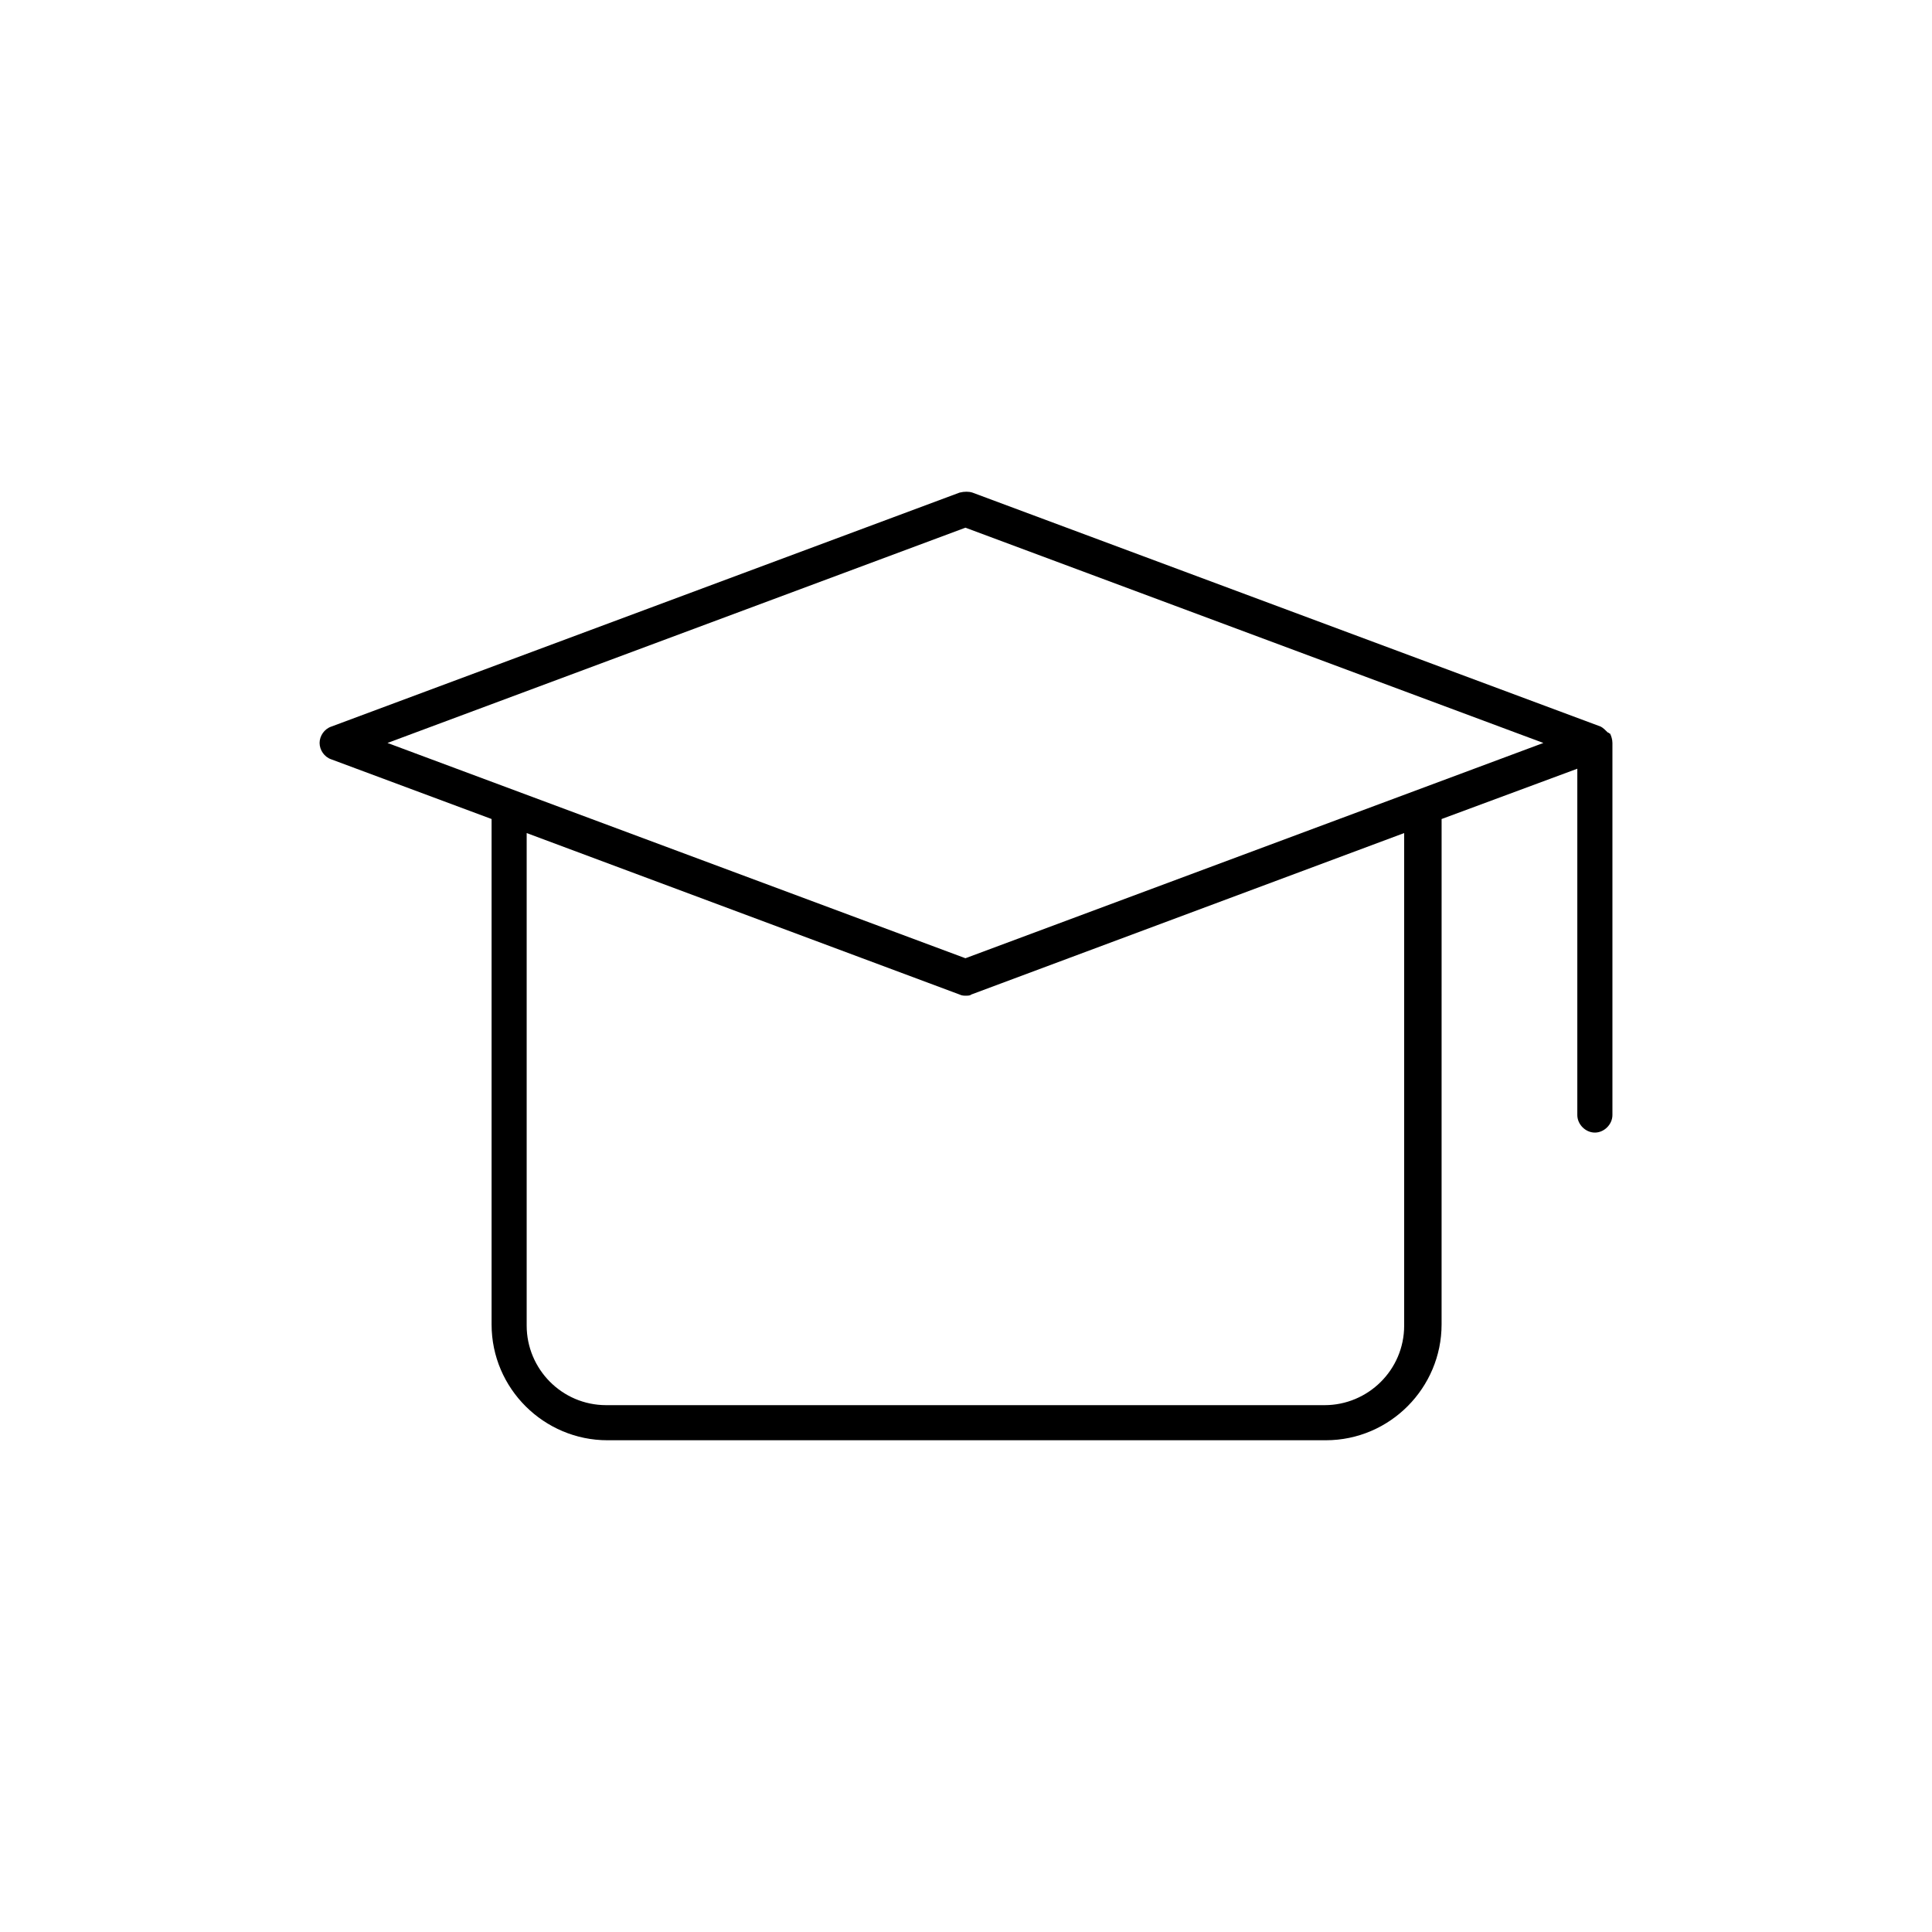 <?xml version="1.0" encoding="UTF-8"?>
<!-- The Best Svg Icon site in the world: iconSvg.co, Visit us! https://iconsvg.co -->
<svg fill="#000000" width="800px" height="800px" version="1.1" viewBox="144 144 512 512" xmlns="http://www.w3.org/2000/svg">
 <path d="m526.04 361.05 35.965-13.332v91.777c0 2.481 2.172 4.652 4.652 4.652 2.481 0 4.652-2.172 4.652-4.652v-98.598c0-0.93-0.309-1.859-0.621-2.481-0.309 0-0.309-0.309-0.621-0.309-0.621-0.621-1.238-1.238-1.859-1.551l-166.5-62.012c-0.93-0.309-2.172-0.309-3.41 0l-166.5 62.012c-1.859 0.621-3.102 2.481-3.102 4.34s1.238 3.719 3.102 4.34l42.477 15.812v133.94c0 17.055 13.953 30.695 30.695 30.695h190.37c17.055 0 30.695-13.953 30.695-30.695zm-9.922 134.25c0 11.781-9.613 21.082-21.082 21.082h-190.38c-11.781 0-21.082-9.613-21.082-21.082v-130.53l114.72 42.789c0.621 0.309 1.238 0.309 1.551 0.309 0.621 0 1.238 0 1.551-0.309l114.72-42.789zm-116.27-97.355-153.16-57.051 153.16-57.051 153.16 57.051z"/>
</svg>